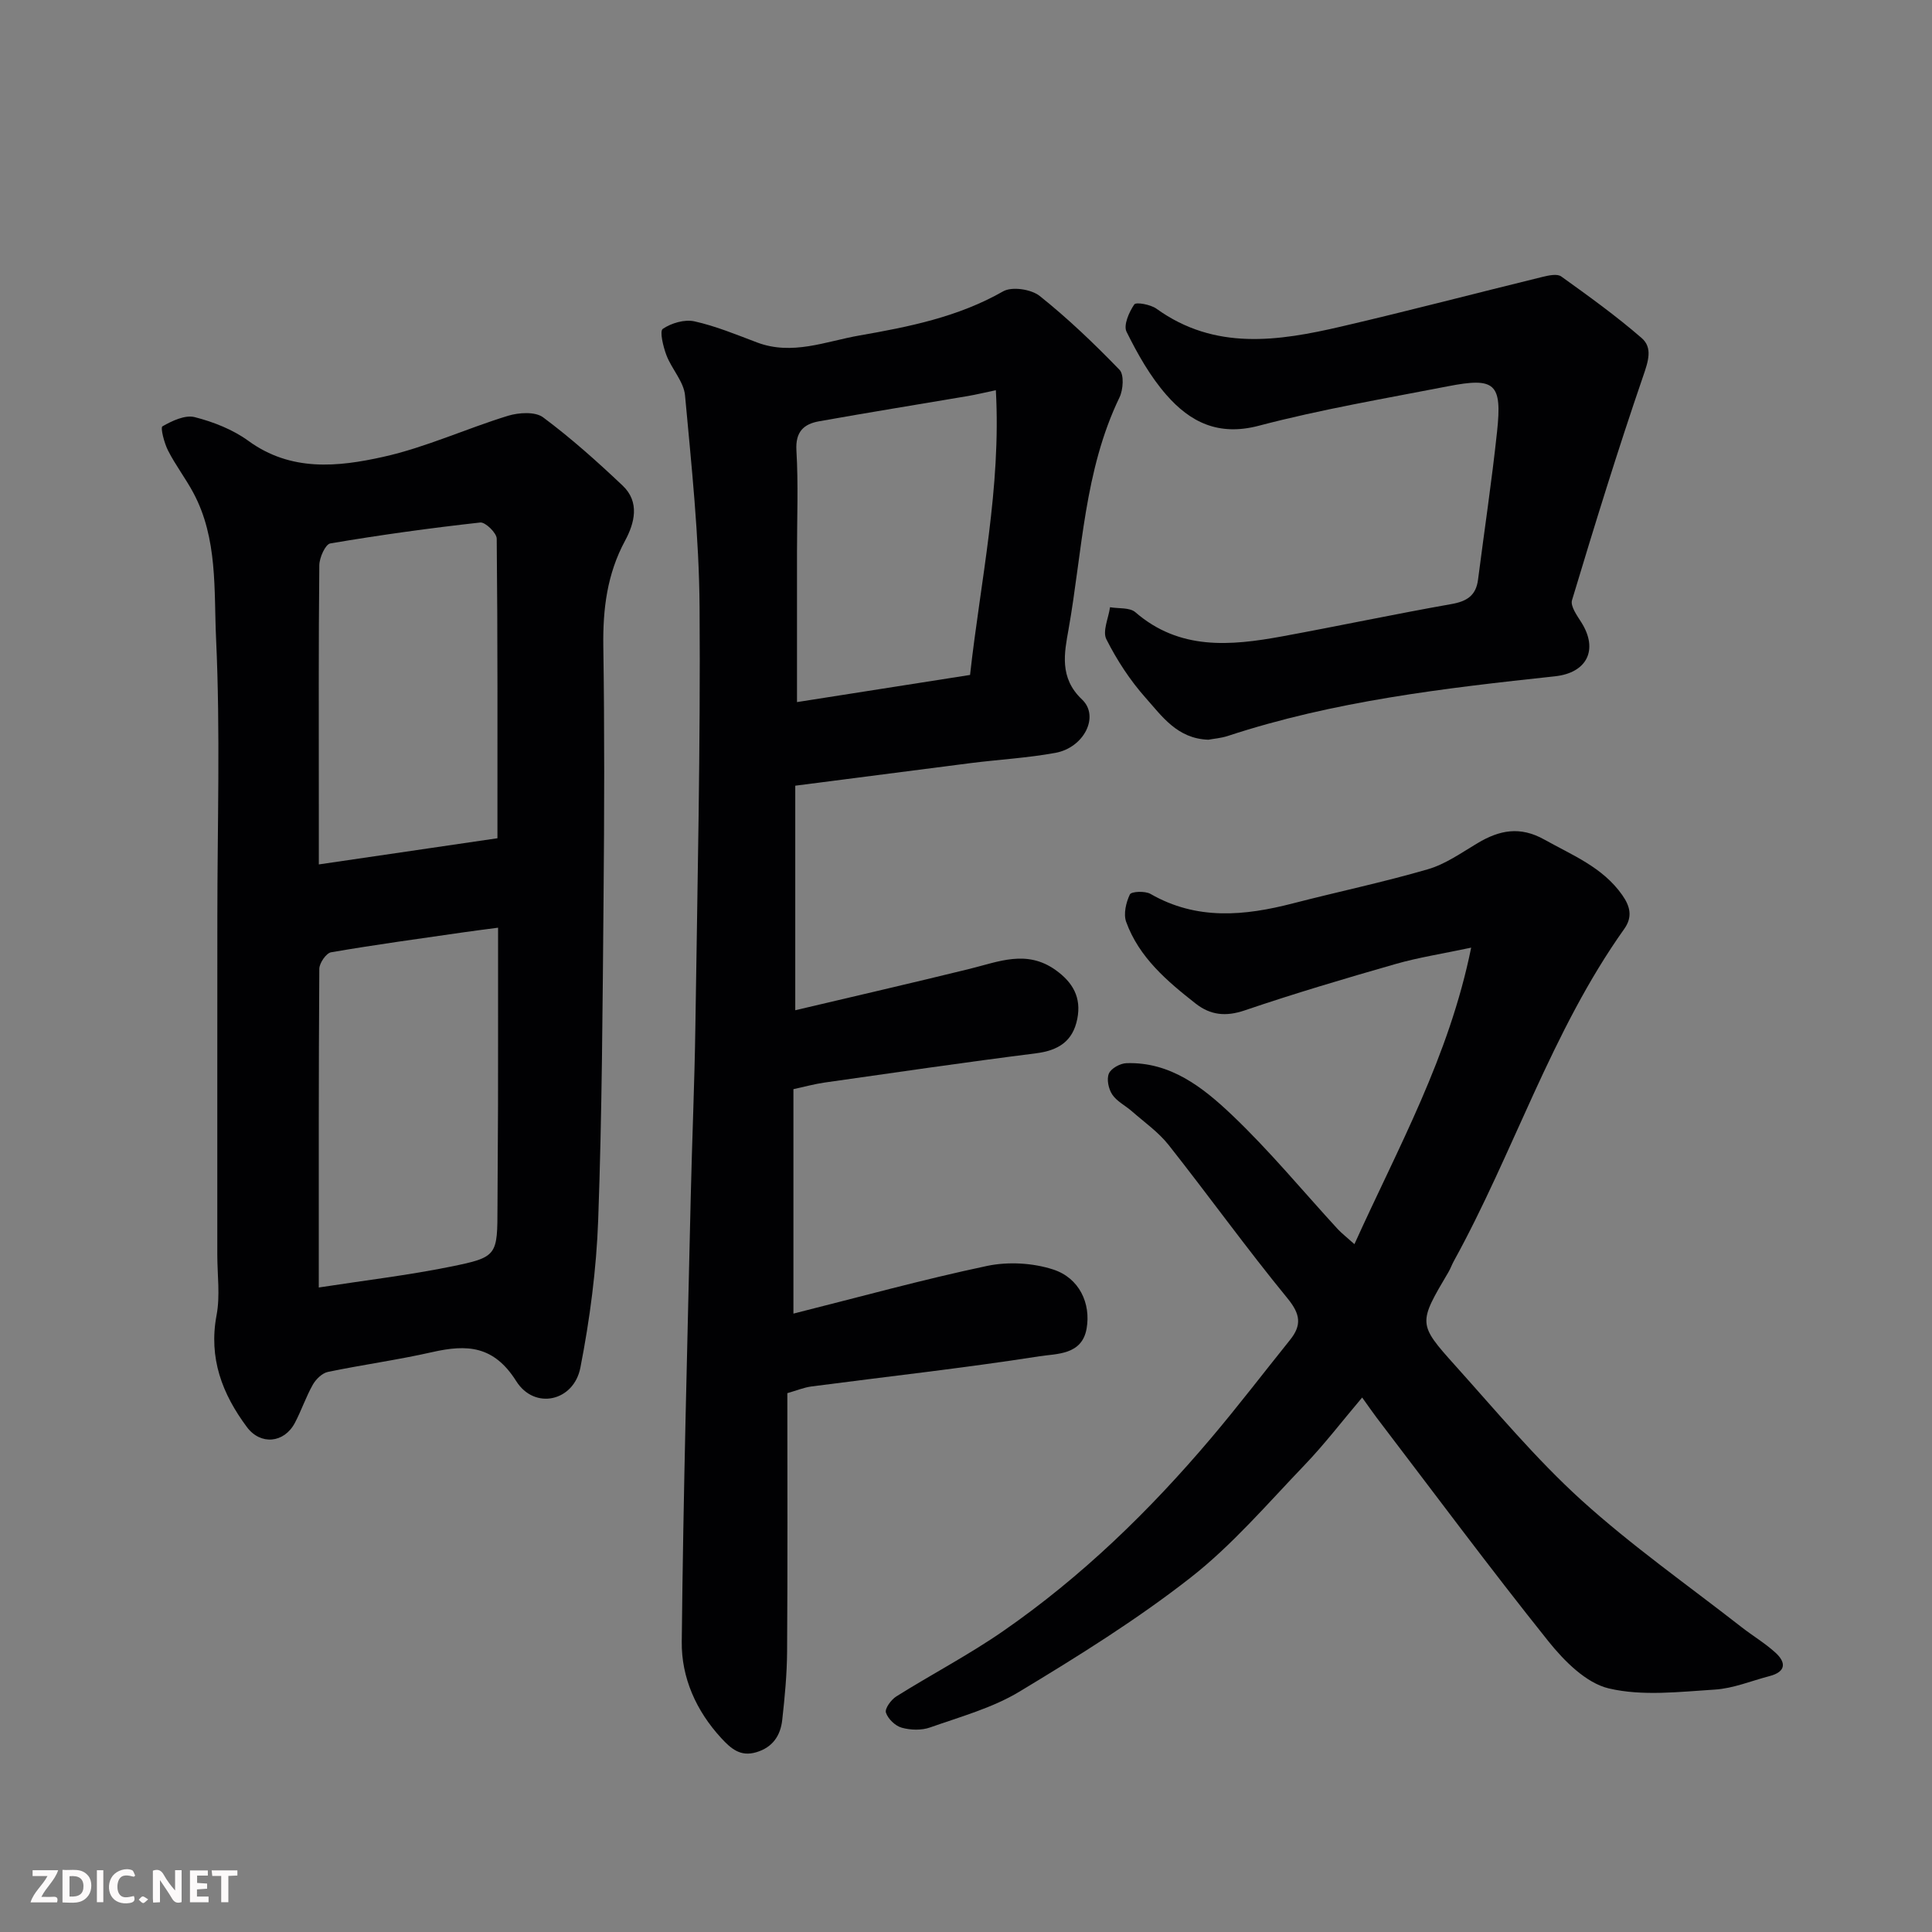 <svg enable-background="new 0 0 400 400" viewBox="0 0 400 400" xmlns="http://www.w3.org/2000/svg"><rect x="0" y="0" width="400" height="400" fill="#808080" stroke="none"/><path d="m164.65 162.67v46.49c12.19-2.88 24.19-5.64 36.15-8.58 5.95-1.47 11.74-4 17.7.22 3.64 2.58 5.42 5.73 4.54 10.15-.92 4.66-3.93 6.54-8.57 7.13-14.61 1.84-29.17 3.98-43.75 6.05-2.08.3-4.12.86-6.45 1.37v46.47c13.65-3.43 26.77-7.06 40.07-9.87 4.37-.92 9.48-.64 13.72.74 5.42 1.76 7.82 7.04 6.91 12.23-.96 5.5-6.21 5.18-9.74 5.73-15.68 2.45-31.48 4.19-47.22 6.25-1.58.21-3.11.85-5 1.39 0 17.82.07 35.63-.05 53.43-.03 4.75-.48 9.52-1.01 14.25-.36 3.2-1.96 5.65-5.36 6.66-3.3.99-5.26-.75-7.26-2.92-5.21-5.65-8.26-12.53-8.18-19.94.31-30.7 1.16-61.39 1.86-92.09.27-11.77.79-23.53.96-35.3.42-28.93 1.07-57.86.87-86.78-.1-14.64-1.67-29.28-3.01-43.88-.26-2.86-2.76-5.46-3.85-8.32-.67-1.76-1.45-4.99-.76-5.46 1.77-1.2 4.51-2.01 6.55-1.56 4.42.98 8.68 2.75 12.94 4.36 7.31 2.77 14.23-.21 21.21-1.43 10.27-1.79 20.47-3.83 29.77-9.14 1.82-1.04 5.81-.44 7.56.95 5.86 4.67 11.32 9.9 16.53 15.29.98 1.01.77 4.12 0 5.72-7.34 15.2-7.69 31.94-10.56 48.08-.84 4.74-1.97 9.96 2.79 14.45 3.71 3.5.41 9.98-5.49 11.06-5.78 1.06-11.69 1.38-17.54 2.12-11.84 1.51-23.68 3.06-36.33 4.68zm41.53-81.88c-2.61.55-4.18.93-5.76 1.2-10.27 1.74-20.56 3.4-30.82 5.23-3.22.57-4.94 2.18-4.71 6.07.41 6.96.12 13.96.12 20.94v31.13c12.23-1.92 23.9-3.75 35.83-5.62 2.16-19.49 6.46-38.64 5.34-58.95z" fill="#010103"/><path d="m45 190.07c0-19.25.63-38.53-.26-57.74-.47-10.13.39-20.8-4.72-30.32-1.6-2.98-3.69-5.71-5.22-8.71-.8-1.56-1.62-4.77-1.17-5.03 1.99-1.14 4.68-2.41 6.67-1.91 3.89.99 7.9 2.57 11.12 4.91 8.82 6.43 18.54 5.41 27.95 3.31 8.8-1.96 17.15-5.84 25.82-8.5 2.24-.68 5.62-.89 7.26.33 5.79 4.31 11.21 9.16 16.46 14.13 3.6 3.4 2.47 7.77.5 11.41-3.73 6.92-4.61 14.16-4.5 21.87.26 17.32.21 34.64.05 51.96-.2 22.25-.31 44.51-1.11 66.75-.37 10.25-1.72 20.56-3.69 30.64-1.37 6.98-9.49 8.8-13.28 2.78-4.65-7.38-10.19-7.64-17.39-6.01-7.14 1.62-14.42 2.61-21.6 4.1-1.19.25-2.47 1.5-3.11 2.62-1.44 2.54-2.37 5.36-3.74 7.95-2.23 4.2-7.11 4.63-9.92.85-5.12-6.87-7.96-14.28-6.28-23.18.76-4.02.15-8.3.15-12.47 0-12.82 0-25.65 0-38.47.01-10.42.01-20.84.01-31.27zm21 76.49c9.6-1.48 18.51-2.53 27.28-4.31 9.77-1.98 9.7-2.28 9.72-12.52.01-6.98.1-13.97.11-20.95.02-12.19.01-24.39.01-36.71-2.16.29-4.57.58-6.98.93-9.21 1.33-18.43 2.58-27.59 4.16-1.01.17-2.43 2.23-2.44 3.42-.15 21.6-.11 43.2-.11 65.98zm36.99-93.01c0-20.8.06-41.41-.15-62.02-.01-1.19-2.36-3.47-3.41-3.35-10.38 1.15-20.74 2.58-31.04 4.33-1.02.17-2.26 2.93-2.28 4.51-.17 16.47-.1 32.95-.1 49.42v12.53c12.46-1.83 24.4-3.58 36.98-5.42z" fill="#010103"/><path d="m280.42 257.59c9.07-20.06 19.57-38.73 24.17-61.39-5.96 1.27-10.89 2.02-15.66 3.39-10.48 3-20.94 6.1-31.26 9.61-3.88 1.32-7.05.97-10.08-1.39-5.96-4.67-11.76-9.58-14.43-16.95-.59-1.64-.03-4.01.77-5.68.3-.62 3.14-.75 4.26-.11 9.58 5.51 19.47 4.56 29.55 1.95 9.29-2.4 18.69-4.37 27.89-7.05 3.65-1.06 6.95-3.42 10.29-5.41 4.53-2.7 8.78-3.56 13.83-.73 5.83 3.26 12.07 5.72 16.11 11.47 1.66 2.36 2.19 4.54.41 7.04-15.09 21.23-22.85 46.22-35.3 68.81-.39.71-.66 1.5-1.07 2.2-6.26 10.6-6.39 10.71 1.36 19.34 8.52 9.48 16.73 19.34 26.13 27.88 10.41 9.44 22 17.58 33.1 26.25 2.31 1.81 4.87 3.33 7.04 5.29 2.31 2.07 2.28 4.01-1.17 4.91-3.77.98-7.5 2.55-11.31 2.79-7.33.46-14.99 1.4-21.96-.24-4.71-1.11-9.23-5.67-12.51-9.76-12.16-15.2-23.76-30.83-35.57-46.31-.87-1.15-1.68-2.34-2.99-4.16-4.14 4.89-7.8 9.68-11.95 14.01-7.66 7.98-14.95 16.54-23.6 23.3-11.14 8.71-23.25 16.25-35.38 23.57-5.63 3.4-12.25 5.21-18.53 7.43-1.77.63-4.04.56-5.87.05-1.34-.37-2.85-1.83-3.27-3.13-.26-.83 1.08-2.67 2.15-3.34 7.32-4.59 15.02-8.61 22.11-13.52 16.25-11.25 30.34-24.93 43.08-39.99 5.61-6.63 10.89-13.54 16.33-20.31 2.43-3.02 2.17-5.31-.5-8.57-8.5-10.37-16.34-21.28-24.65-31.8-2.1-2.65-4.99-4.68-7.57-6.94-1.35-1.19-3.12-2.05-4.08-3.47-.78-1.16-1.21-3.18-.71-4.36.45-1.07 2.34-2.11 3.63-2.15 9.13-.31 15.88 5.05 21.87 10.74 7.77 7.38 14.63 15.72 21.9 23.63.87.92 1.91 1.72 3.44 3.1z" fill="#010103"/><path d="m250.18 153.15c-6.43-.21-9.6-4.86-12.99-8.67-3.22-3.62-5.95-7.81-8.13-12.13-.84-1.66.45-4.39.76-6.63 1.77.31 4.07.02 5.24 1.03 9.16 7.93 19.7 6.96 30.37 5.01 11.7-2.15 23.34-4.62 35.05-6.69 3.2-.56 5.11-1.75 5.53-5.05 1.31-10.22 2.85-20.41 3.94-30.65 1.07-9.99-.4-11.3-10.15-9.4-13.11 2.55-26.31 4.79-39.2 8.18-8.33 2.19-14.19-.75-19.12-6.4-3.36-3.84-5.96-8.46-8.24-13.06-.68-1.36.52-4.08 1.6-5.66.37-.54 3.38.01 4.6.89 12.08 8.7 25.18 6.73 38.28 3.68 13.93-3.24 27.78-6.88 41.67-10.28 1.25-.3 3.01-.69 3.85-.08 5.68 4.07 11.37 8.17 16.64 12.74 2.33 2.02 1.37 4.83.32 7.89-5.27 15.34-10.05 30.86-14.73 46.39-.38 1.25 1.06 3.21 1.96 4.64 3.52 5.62 1.15 10.4-5.48 11.12-22.89 2.46-45.75 5.11-67.77 12.36-1.39.45-2.88.56-4 .77z" fill="#010103"/><g fill="#fcfafa"><path d="m37.59 393.81c-.92.31-1.52.05-2-.78-.7-1.2-1.52-2.34-2.47-3.78v4.59c-.55.03-.95.05-1.41.07-.03-.37-.06-.64-.06-.91 0-1.91 0-3.81 0-5.7 1.13-.41 1.77-.03 2.29.91.62 1.11 1.38 2.14 2.31 3.19v-4.2h1.35v6.61z"/><path d="m12.94 393.88v-6.75c1.9.19 3.93-.54 5.37 1.29.8 1.01.78 2.88.03 3.97-1.37 1.97-3.4 1.51-5.4 1.49m1.45-1.22c2.04.12 2.92-.58 2.89-2.21-.03-1.51-.98-2.19-2.89-2z"/><path d="m11.81 393.87h-5.49c.68-2.18 2.47-3.48 3.51-5.45h-3.08v-1.21h5.29c-.71 2.13-2.44 3.48-3.47 5.51.86 0 1.63.04 2.39-.01.79-.05 1.14.21.85 1.16"/><path d="m39.33 393.86v-6.61h3.7v1.07h-2.22v1.52c.68.04 1.34.09 2.07.13v1.07c-.72.05-1.38.09-2.1.14v1.48h2.4v1.19h-3.84z"/><path d="m27.71 388.56c-1.15-.3-2.46-.61-3.1.64-.37.73-.41 1.93-.06 2.67.63 1.35 1.99.93 3.17.68.35.94-.01 1.32-.93 1.46-1.62.25-3.05-.27-3.76-1.48-.73-1.24-.6-3.03.31-4.17.88-1.11 2.71-1.7 4-1.16.32.13.44.74.65 1.12-.1.08-.19.16-.28.24"/><path d="m49.15 387.24v1.07c-.59.02-1.17.05-1.87.08v5.44h-1.48v-5.44h-1.85c-.05-.4-.08-.73-.13-1.15z"/><path d="m20.06 387.21h1.33v6.62h-1.33z"/><path d="m30.68 393.25c-.49.38-.8.79-1.05.76-.32-.05-.6-.45-.9-.7.26-.24.51-.64.8-.67.29-.04.62.3 1.15.61"/></g></svg>